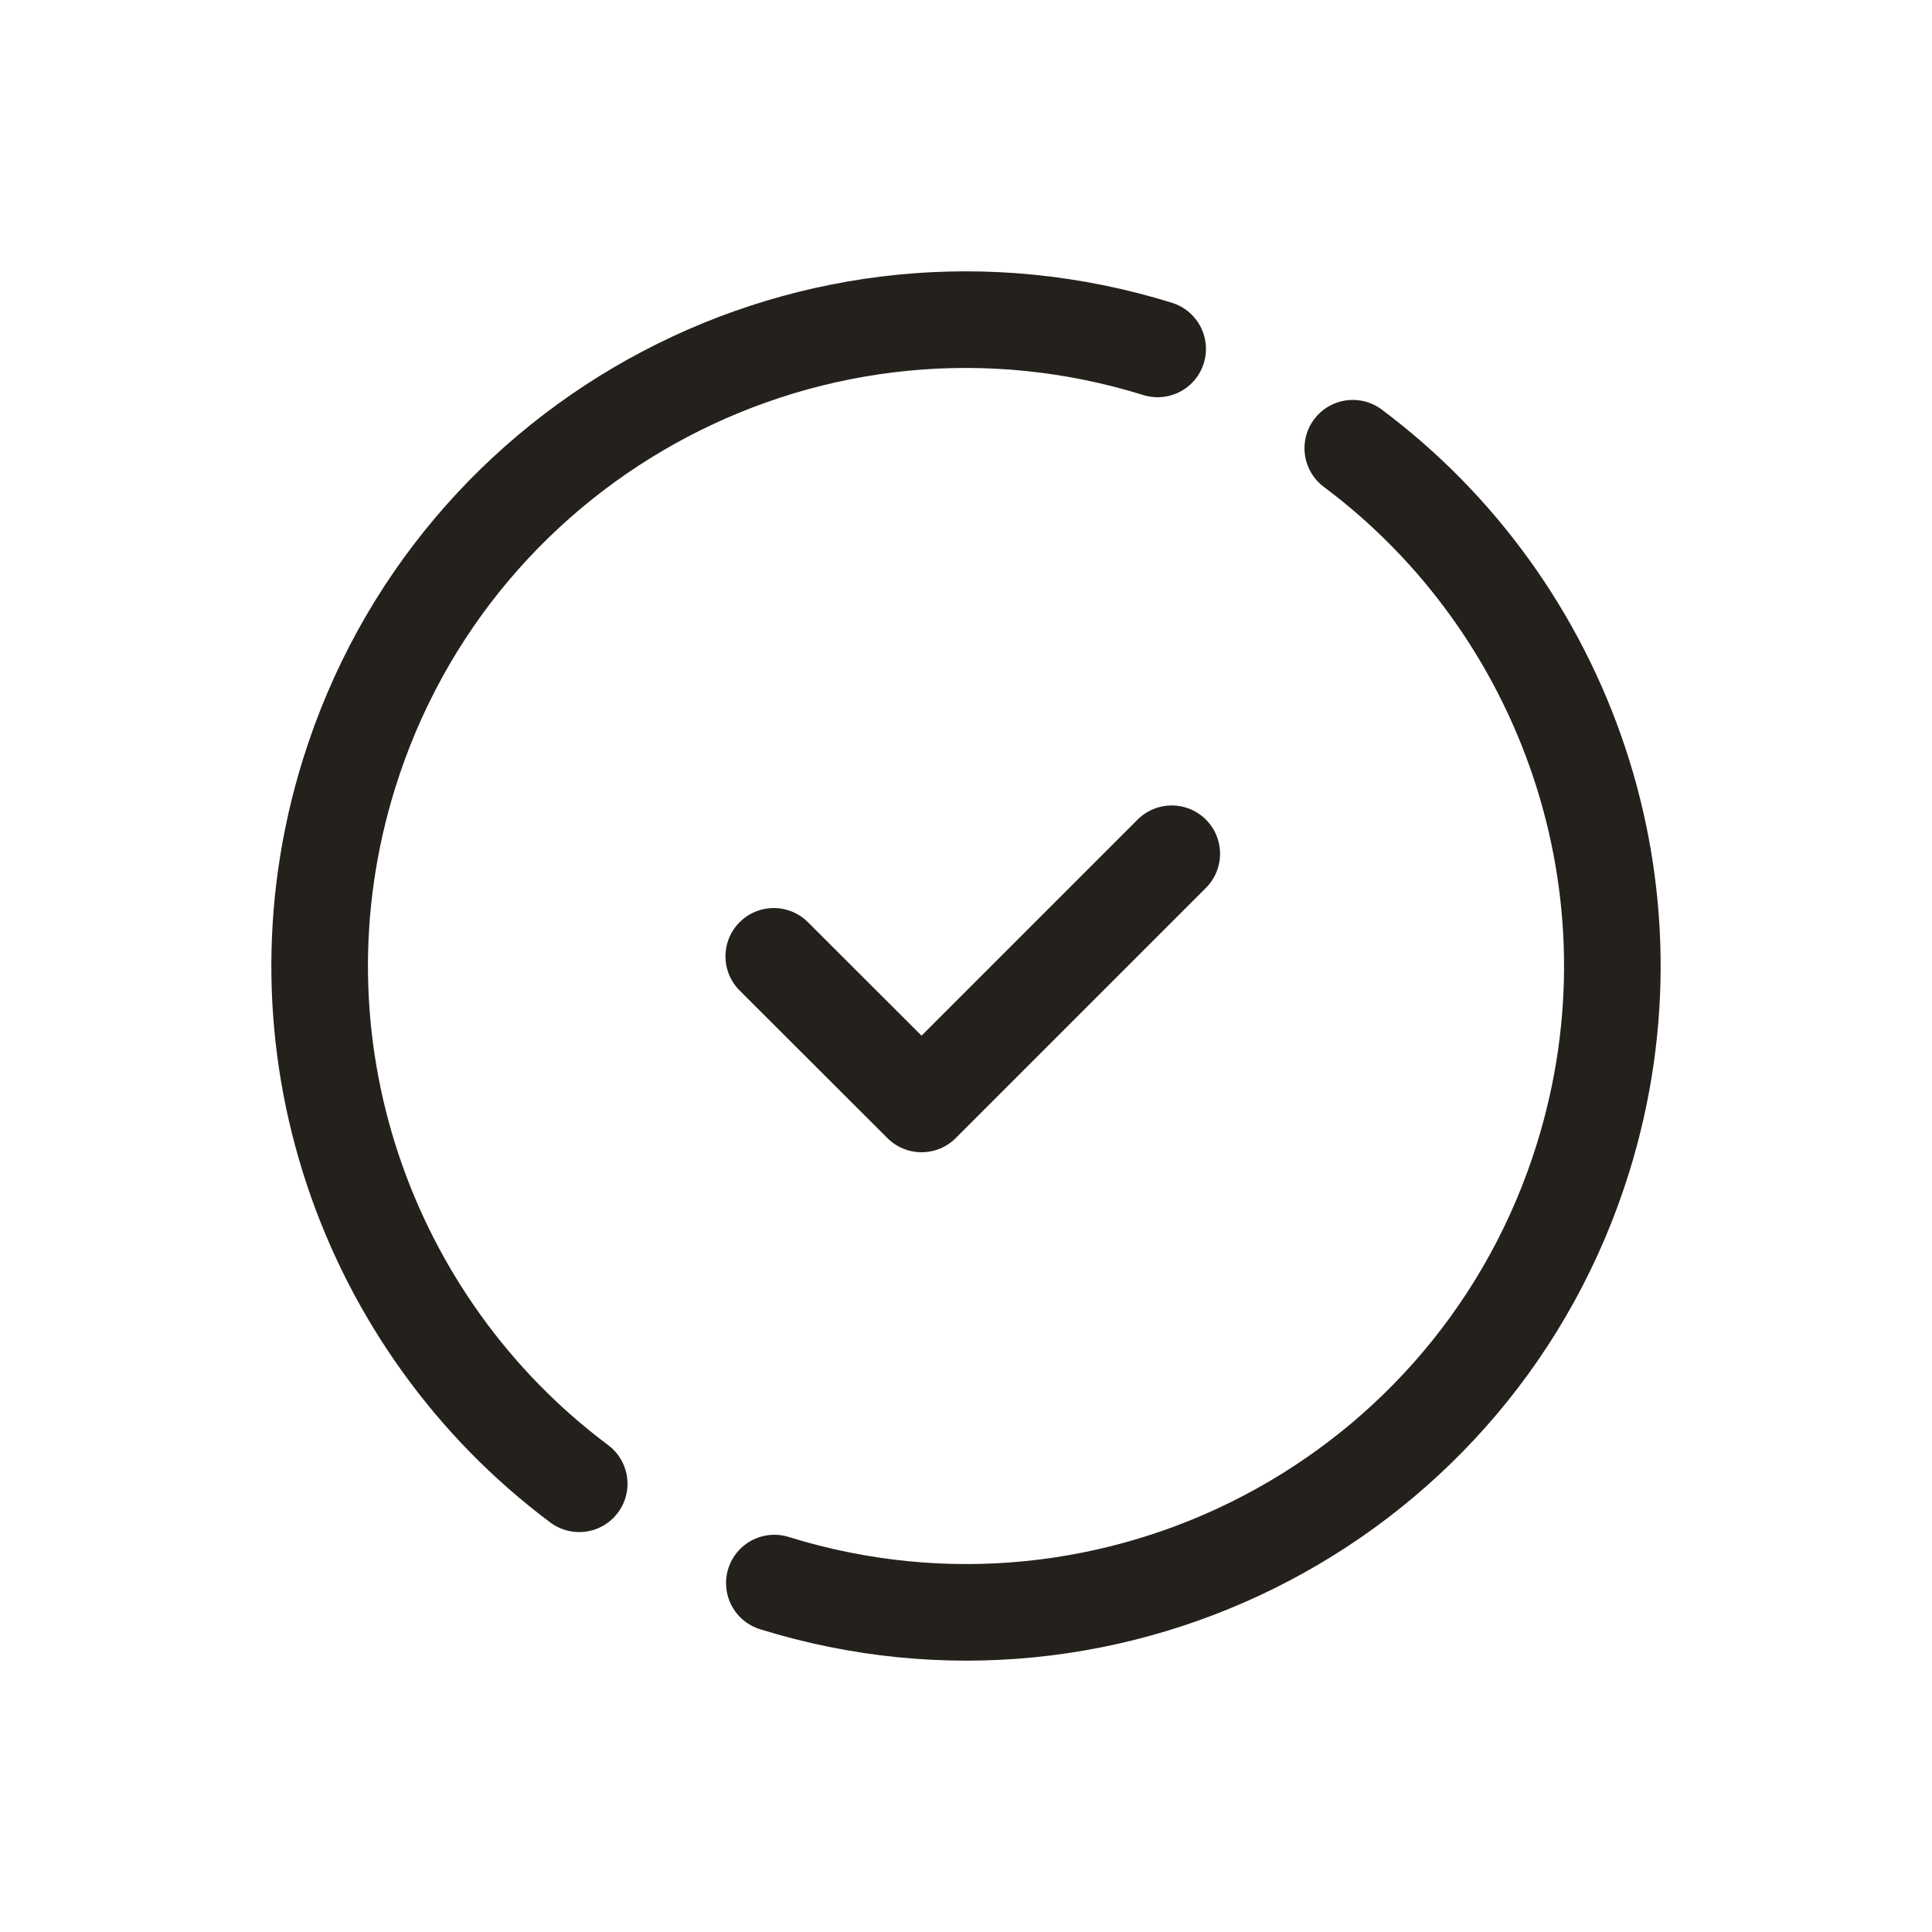 <?xml version="1.0" encoding="UTF-8"?><svg id="_レイヤー_2" xmlns="http://www.w3.org/2000/svg" width="100" height="100" viewBox="0 0 100 100"><defs><style>.cls-1,.cls-2{fill:none;}.cls-2{stroke:#24211c;stroke-linecap:round;stroke-linejoin:round;stroke-width:5px;}</style></defs><g id="_カラー"><path class="cls-2" d="m29.98,76.8c-11.03-8.24-16.24-22.83-11.92-36.73,5.48-17.64,24.22-27.49,41.86-22.01"/><path class="cls-2" d="m70.02,23.2c11.03,8.24,16.24,22.83,11.92,36.73-5.48,17.64-24.22,27.49-41.86,22.01"/><polyline class="cls-2" points="40.05 49.5 47.7 57.14 60.65 44.19"/><rect class="cls-1" width="100" height="100"/></g></svg>